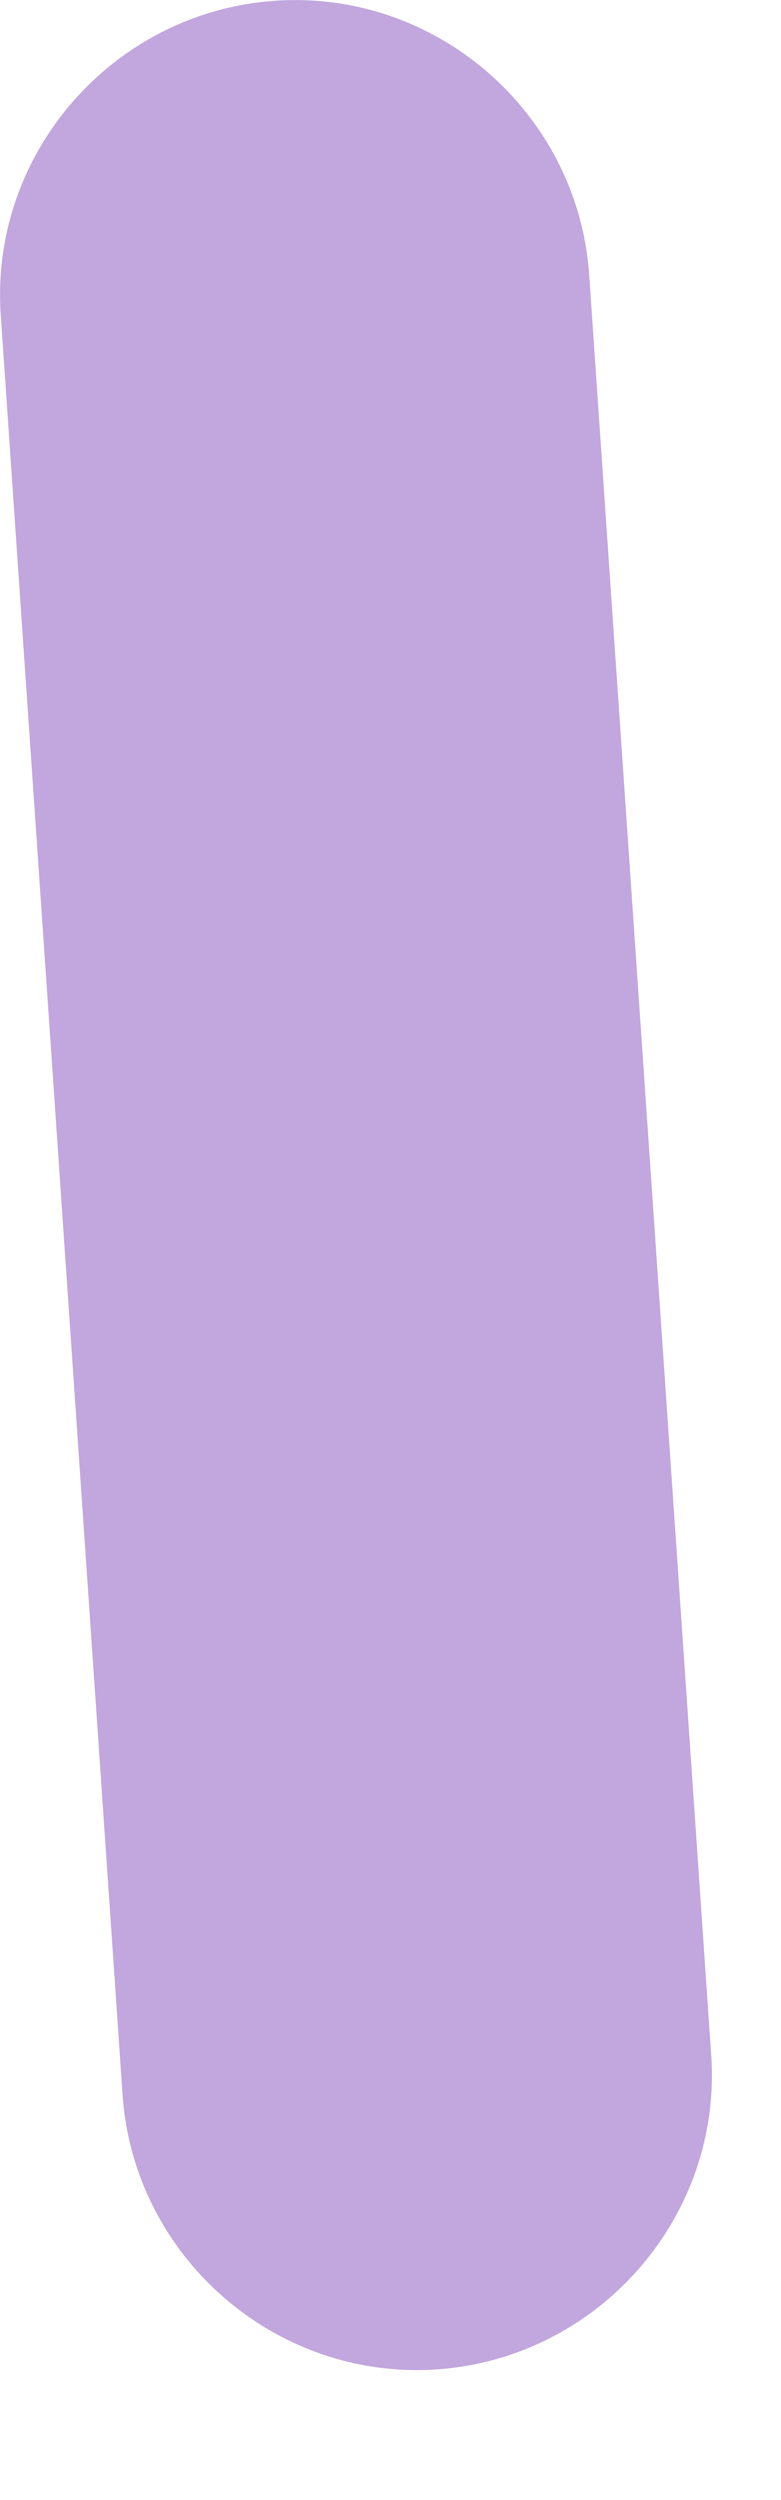 <?xml version="1.0" encoding="utf-8"?>
<svg xmlns="http://www.w3.org/2000/svg" fill="none" height="100%" overflow="visible" preserveAspectRatio="none" style="display: block;" viewBox="0 0 5 16" width="100%">
<path d="M3.772 1.758L4.553 13.15C4.626 14.185 3.835 15.091 2.799 15.164C1.764 15.236 0.858 14.445 0.785 13.41L0.005 2.019C-0.068 0.983 0.723 0.078 1.758 0.005C2.794 -0.068 3.699 0.723 3.772 1.758Z" fill="#C2A6DE" id="Vector"/>
</svg>